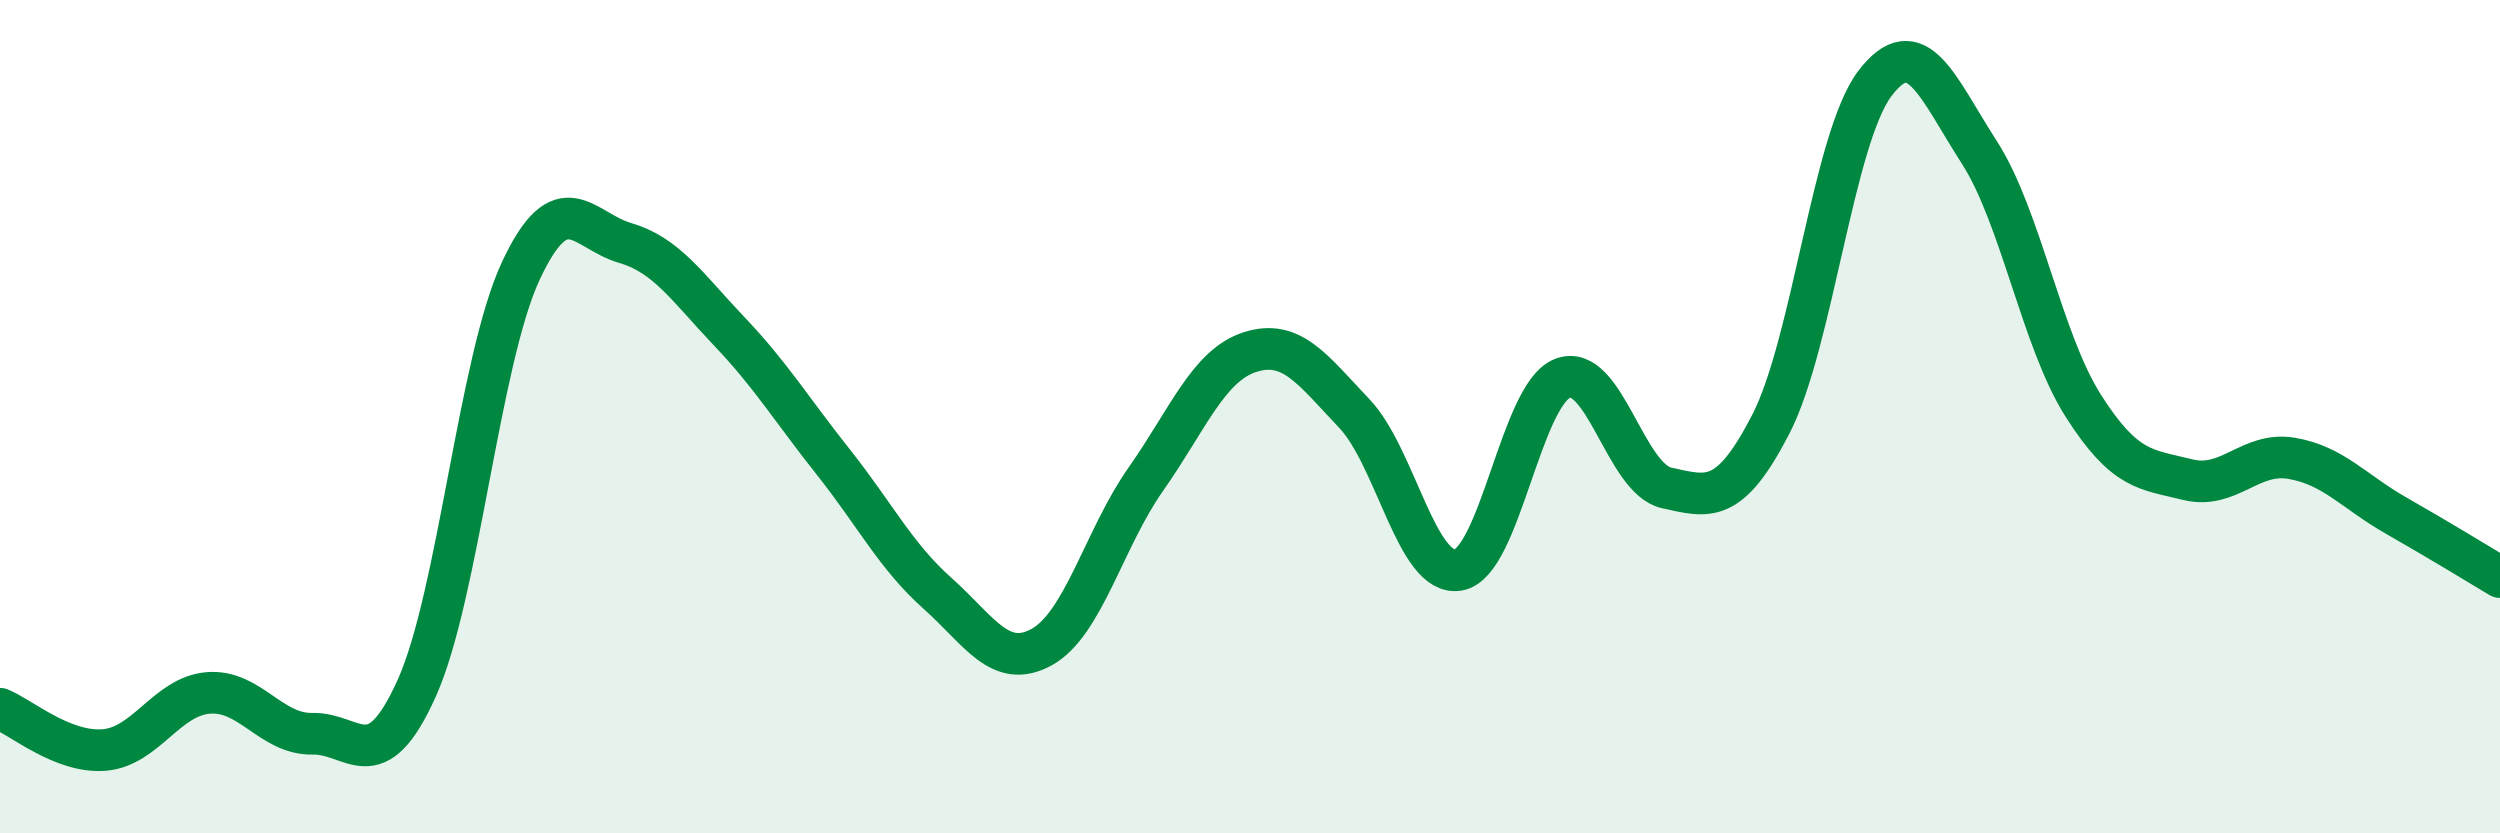 
    <svg width="60" height="20" viewBox="0 0 60 20" xmlns="http://www.w3.org/2000/svg">
      <path
        d="M 0,17.01 C 0.5,17.21 1.5,18.08 2.5,18 C 3.5,17.92 4,16.71 5,16.63 C 6,16.55 6.5,17.63 7.5,17.61 C 8.5,17.59 9,18.74 10,16.52 C 11,14.3 11.5,8.64 12.5,6.5 C 13.5,4.36 14,5.54 15,5.83 C 16,6.12 16.5,6.9 17.5,7.95 C 18.5,9 19,9.83 20,11.09 C 21,12.35 21.5,13.35 22.5,14.24 C 23.5,15.13 24,16.08 25,15.53 C 26,14.98 26.5,12.92 27.5,11.5 C 28.5,10.08 29,8.77 30,8.45 C 31,8.13 31.5,8.87 32.5,9.92 C 33.5,10.97 34,13.85 35,13.68 C 36,13.51 36.5,9.47 37.5,9.08 C 38.5,8.69 39,11.49 40,11.71 C 41,11.93 41.5,12.12 42.5,10.18 C 43.5,8.24 44,3.31 45,2 C 46,0.69 46.5,2.1 47.5,3.65 C 48.5,5.2 49,8.17 50,9.74 C 51,11.31 51.5,11.26 52.5,11.51 C 53.5,11.76 54,10.83 55,11 C 56,11.17 56.5,11.8 57.5,12.37 C 58.5,12.94 59.5,13.55 60,13.85L60 20L0 20Z"
        fill="#008740"
        opacity="0.1"
        stroke-linecap="round"
        stroke-linejoin="round"
      />
      <path
        d="M 0,17.01 C 0.5,17.21 1.5,18.08 2.5,18 C 3.5,17.92 4,16.71 5,16.63 C 6,16.55 6.5,17.63 7.5,17.61 C 8.5,17.59 9,18.74 10,16.52 C 11,14.3 11.5,8.64 12.5,6.5 C 13.5,4.36 14,5.54 15,5.83 C 16,6.12 16.5,6.9 17.5,7.95 C 18.5,9 19,9.83 20,11.09 C 21,12.35 21.5,13.35 22.5,14.24 C 23.5,15.13 24,16.08 25,15.53 C 26,14.98 26.5,12.92 27.5,11.5 C 28.5,10.08 29,8.77 30,8.45 C 31,8.13 31.5,8.87 32.5,9.92 C 33.5,10.97 34,13.85 35,13.68 C 36,13.51 36.5,9.47 37.5,9.08 C 38.5,8.69 39,11.49 40,11.71 C 41,11.93 41.5,12.12 42.5,10.18 C 43.5,8.24 44,3.31 45,2 C 46,0.69 46.5,2.1 47.5,3.65 C 48.5,5.2 49,8.17 50,9.74 C 51,11.31 51.5,11.26 52.5,11.51 C 53.5,11.76 54,10.83 55,11 C 56,11.17 56.5,11.8 57.5,12.37 C 58.5,12.94 59.5,13.55 60,13.85"
        stroke="#008740"
        stroke-width="1"
        fill="none"
        stroke-linecap="round"
        stroke-linejoin="round"
      />
    </svg>
  